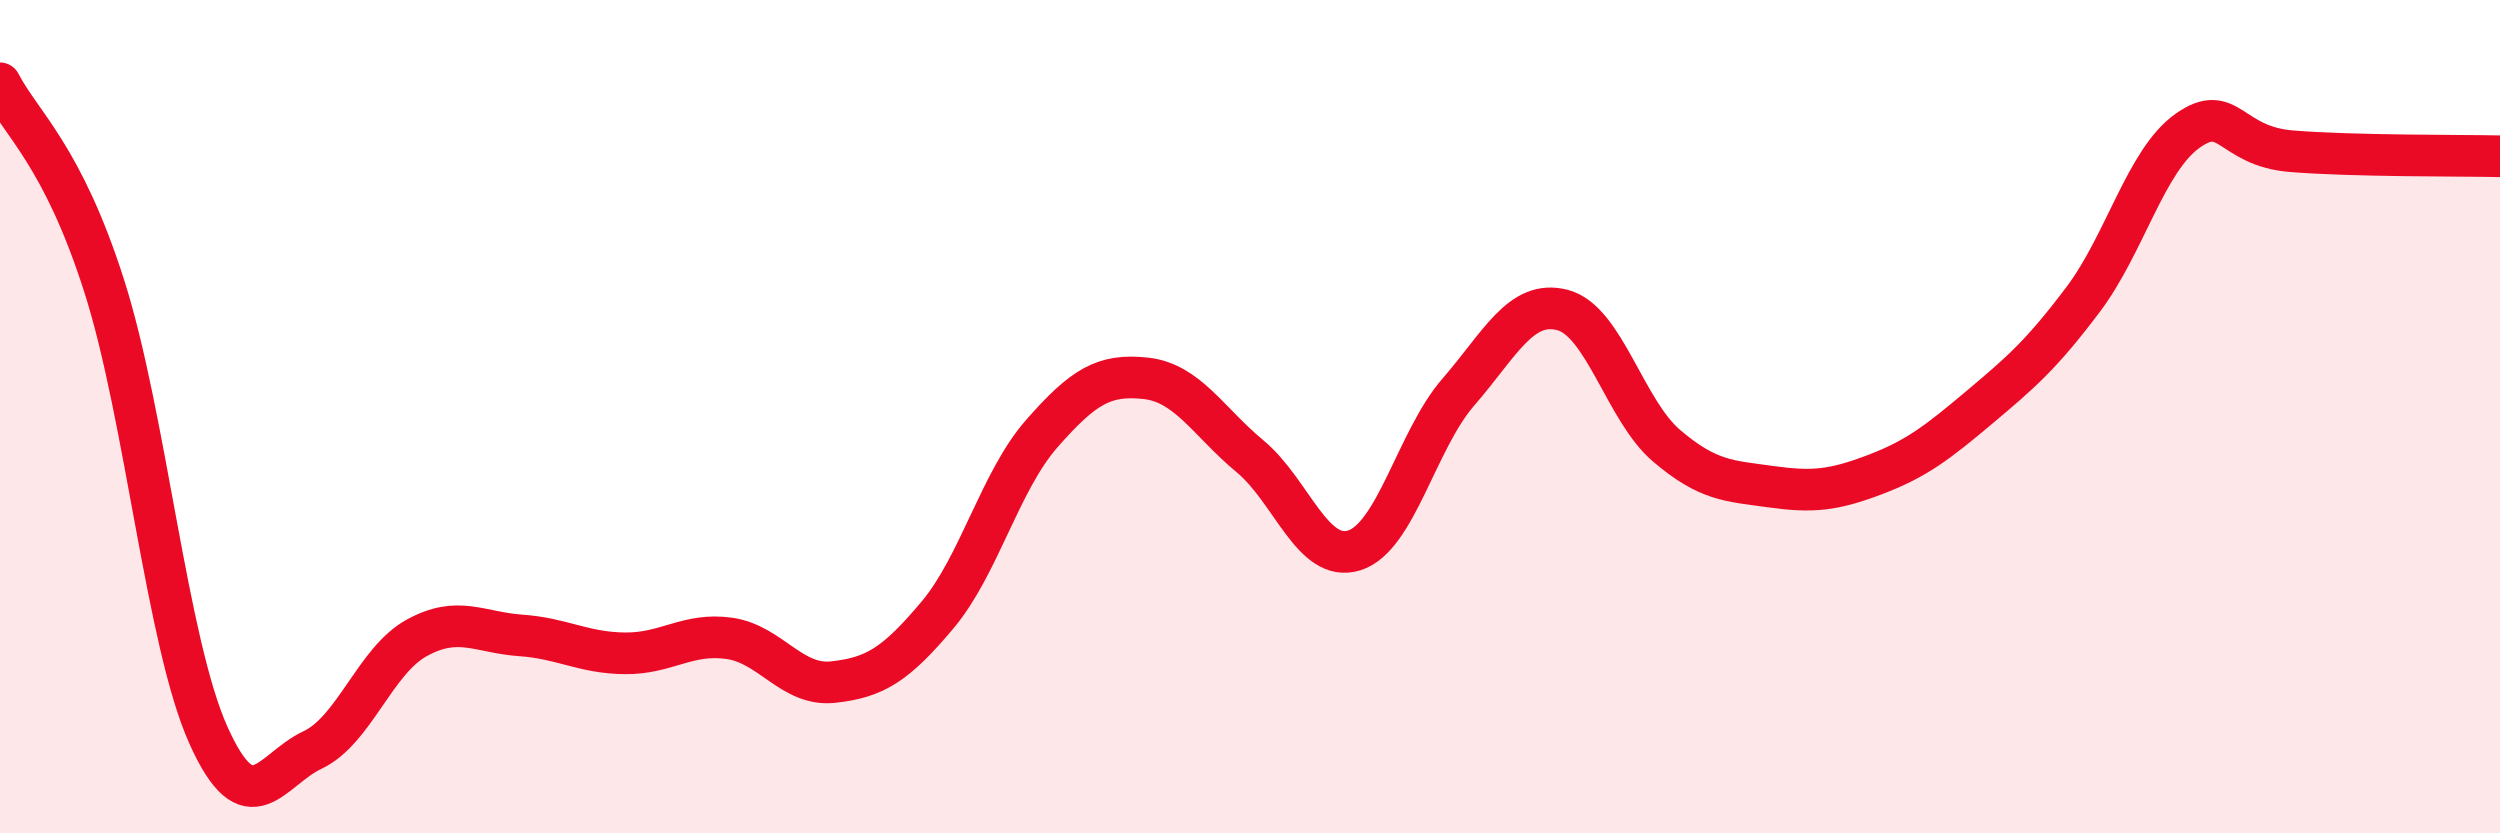 
    <svg width="60" height="20" viewBox="0 0 60 20" xmlns="http://www.w3.org/2000/svg">
      <path
        d="M 0,2 C 0.5,2.97 1.5,3.73 2.5,6.86 C 3.5,9.99 4,15.41 5,17.64 C 6,19.87 6.5,18.47 7.5,18 C 8.5,17.53 9,15.86 10,15.31 C 11,14.76 11.5,15.18 12.5,15.25 C 13.5,15.32 14,15.67 15,15.68 C 16,15.69 16.5,15.18 17.5,15.32 C 18.5,15.46 19,16.48 20,16.37 C 21,16.26 21.5,15.95 22.5,14.76 C 23.5,13.57 24,11.55 25,10.41 C 26,9.27 26.5,8.97 27.5,9.08 C 28.5,9.19 29,10.12 30,10.95 C 31,11.78 31.5,13.52 32.5,13.21 C 33.5,12.9 34,10.56 35,9.41 C 36,8.26 36.5,7.18 37.5,7.44 C 38.5,7.7 39,9.85 40,10.7 C 41,11.55 41.5,11.54 42.5,11.68 C 43.5,11.82 44,11.77 45,11.39 C 46,11.01 46.5,10.62 47.5,9.78 C 48.5,8.94 49,8.51 50,7.18 C 51,5.85 51.5,3.85 52.5,3.14 C 53.5,2.43 53.5,3.51 55,3.63 C 56.5,3.75 59,3.73 60,3.75L60 20L0 20Z"
        fill="#EB0A25"
        opacity="0.1"
        stroke-linecap="round"
        stroke-linejoin="round"
      />
      <path
        d="M 0,2 C 0.5,2.97 1.5,3.73 2.5,6.86 C 3.5,9.99 4,15.41 5,17.64 C 6,19.87 6.5,18.47 7.5,18 C 8.5,17.53 9,15.86 10,15.31 C 11,14.76 11.5,15.18 12.5,15.25 C 13.5,15.32 14,15.67 15,15.68 C 16,15.69 16.5,15.18 17.5,15.32 C 18.5,15.46 19,16.48 20,16.37 C 21,16.26 21.5,15.95 22.5,14.76 C 23.5,13.57 24,11.55 25,10.41 C 26,9.27 26.5,8.97 27.5,9.08 C 28.5,9.19 29,10.12 30,10.95 C 31,11.78 31.5,13.52 32.5,13.21 C 33.5,12.9 34,10.56 35,9.41 C 36,8.26 36.5,7.18 37.5,7.44 C 38.5,7.7 39,9.85 40,10.7 C 41,11.55 41.5,11.54 42.5,11.68 C 43.5,11.82 44,11.77 45,11.39 C 46,11.01 46.5,10.62 47.5,9.78 C 48.5,8.94 49,8.51 50,7.18 C 51,5.85 51.5,3.85 52.5,3.14 C 53.5,2.43 53.5,3.51 55,3.63 C 56.5,3.75 59,3.73 60,3.75"
        stroke="#EB0A25"
        stroke-width="1"
        fill="none"
        stroke-linecap="round"
        stroke-linejoin="round"
      />
    </svg>
  